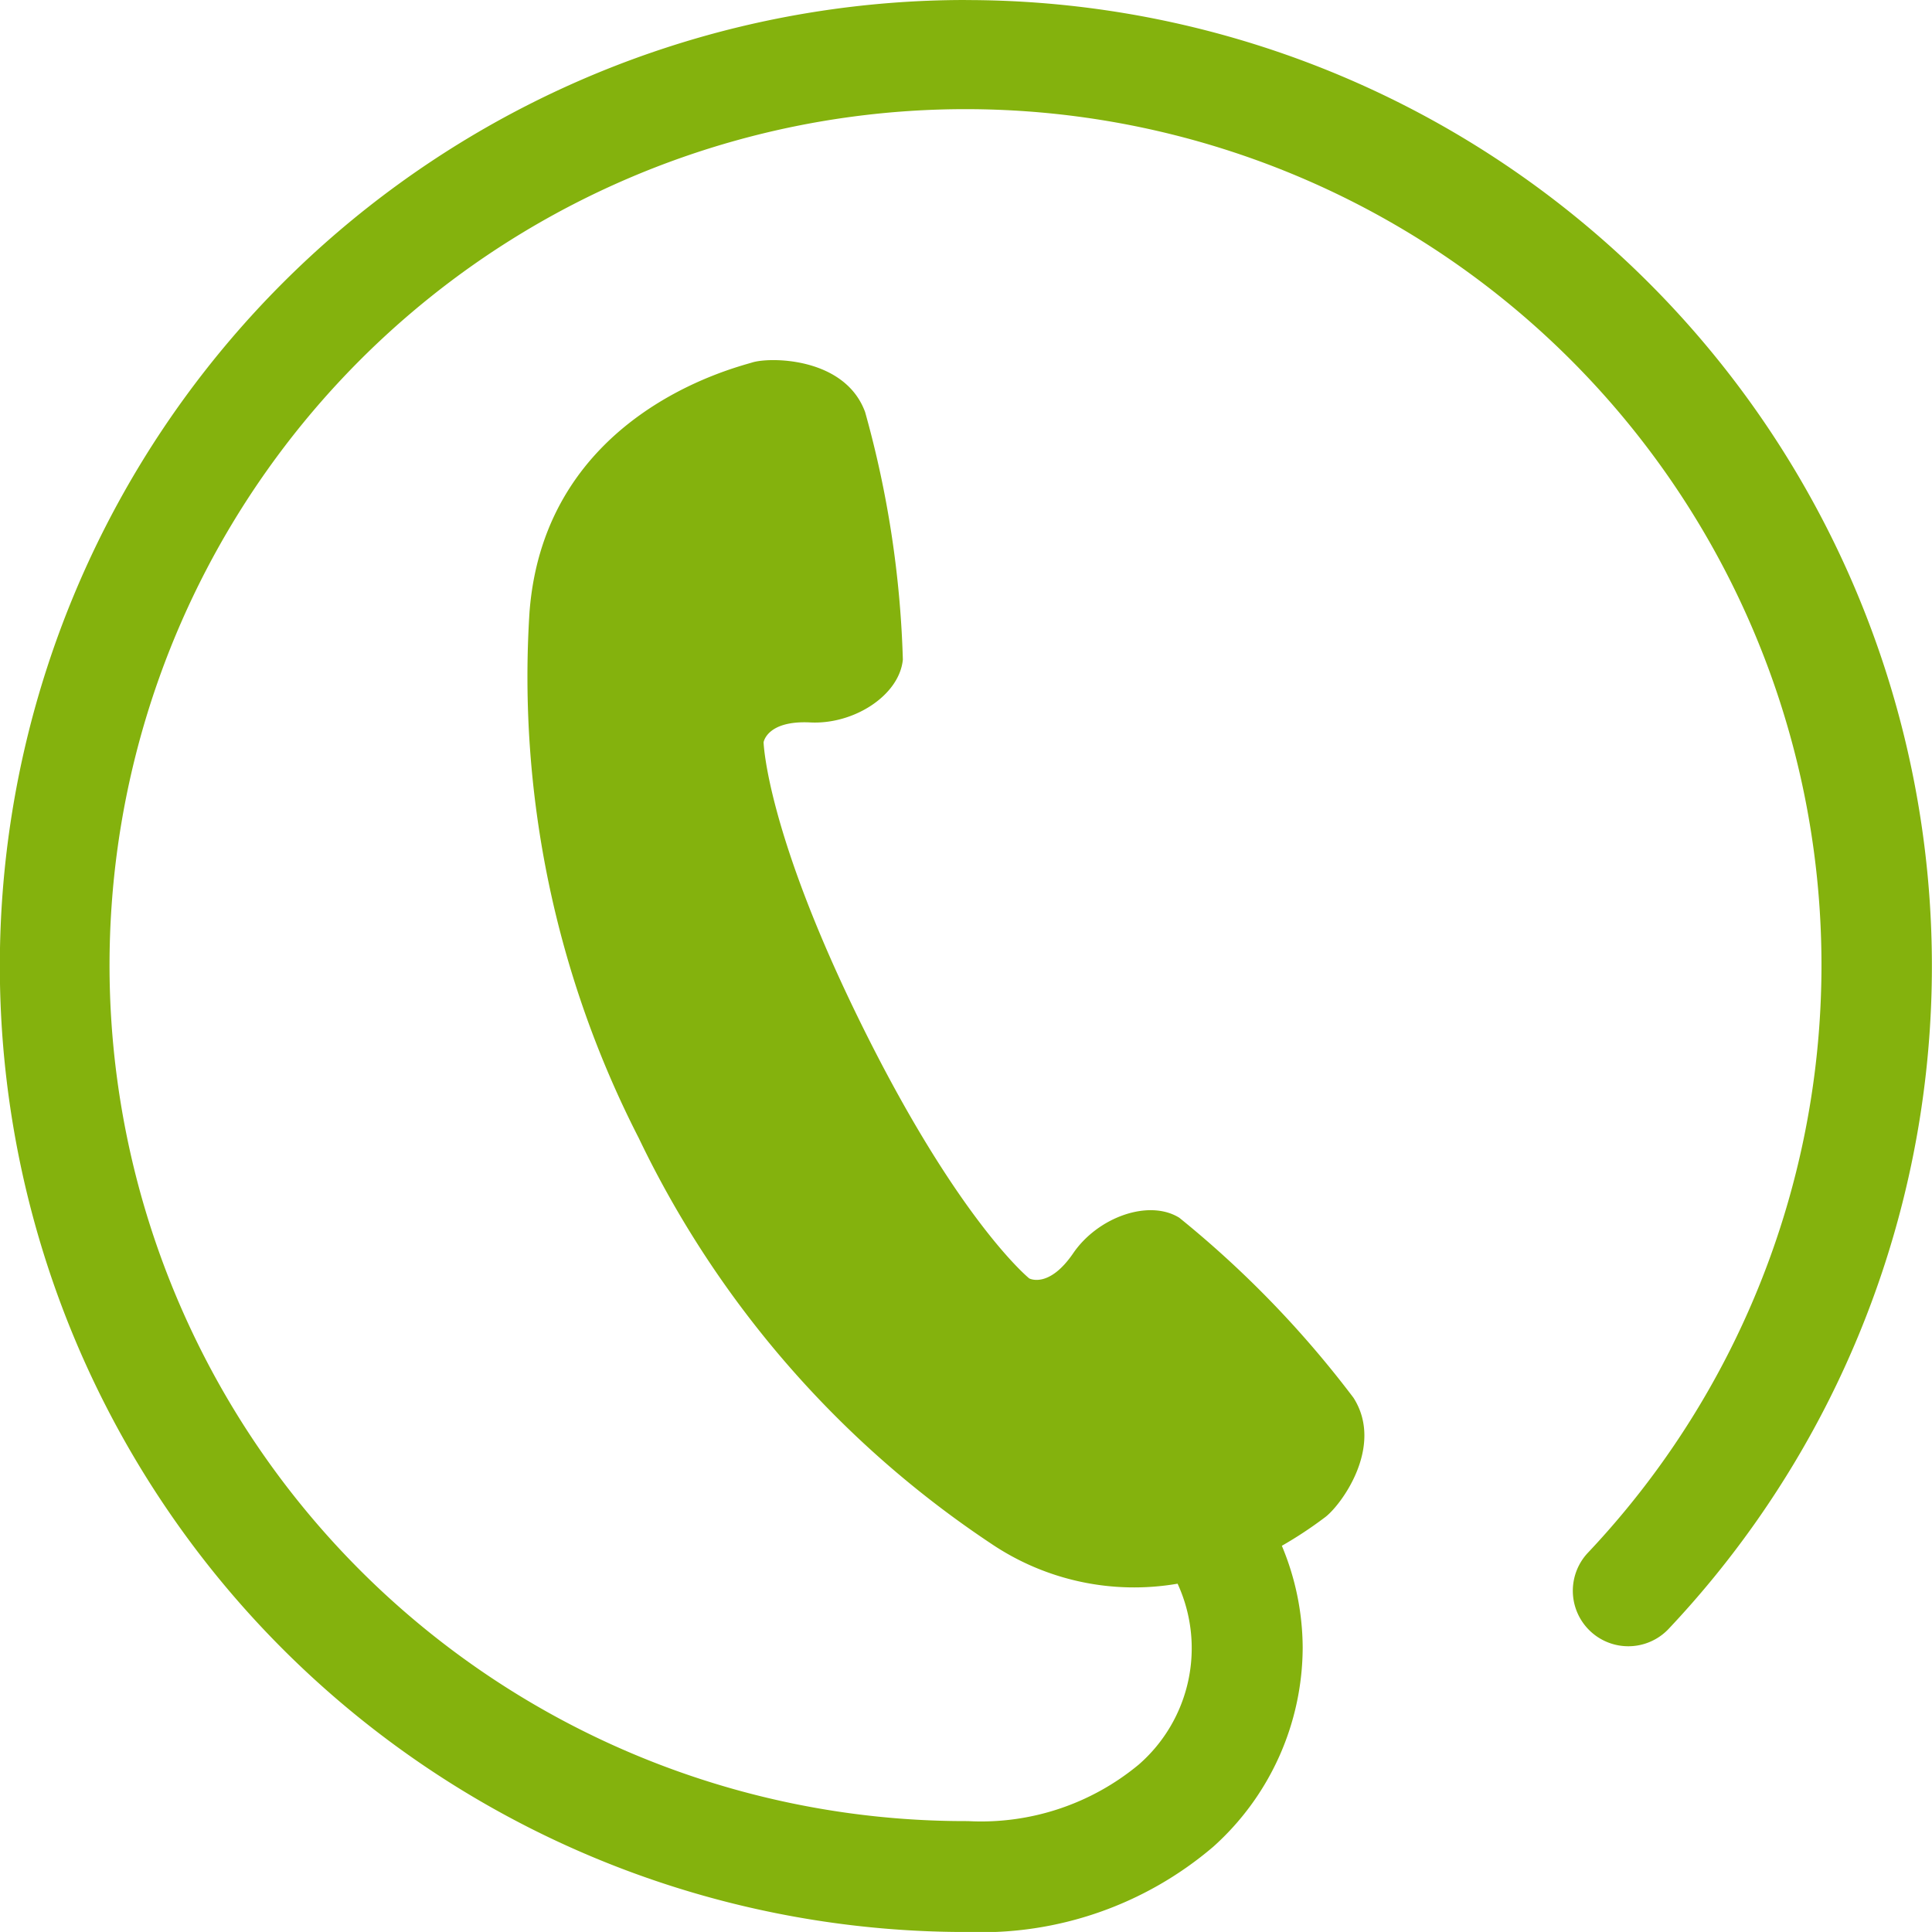 <svg xmlns="http://www.w3.org/2000/svg" width="60" height="59.999" viewBox="0 0 60 59.999">
  <g id="グループ_1" data-name="グループ 1" transform="translate(-209.21 6.233)">
    <path id="パス_2" data-name="パス 2" d="M239.209-6.233a30,30,0,0,0-.008,60h.074a11.1,11.1,0,0,0,7.613-2.647,8.339,8.339,0,0,0,2.778-6.18,8.243,8.243,0,0,0-.647-3.167,12.559,12.559,0,0,0,1.324-.873c.487-.346,1.875-2.2.9-3.725a31.916,31.916,0,0,0-5.409-5.59c-.947-.588-2.531-.015-3.293,1.1s-1.368.784-1.368.784-2.17-1.752-5.171-7.807-3.078-8.842-3.078-8.842.1-.685,1.452-.617,2.765-.84,2.873-1.952a31.838,31.838,0,0,0-1.172-7.687c-.623-1.7-2.937-1.717-3.507-1.54s-6.449,1.607-6.916,7.759a31.417,31.417,0,0,0,3.392,16.325A31.419,31.419,0,0,0,239.981,41.7a7.934,7.934,0,0,0,5.8,1.25,4.792,4.792,0,0,1-1.209,5.62,7.668,7.668,0,0,1-5.3,1.753h-.061a26.583,26.583,0,1,1,19.3-8.32,1.723,1.723,0,0,0,2.505,2.366,30,30,0,0,0-21.81-50.6Z" fill="#84b20d"/>
  </g>
</svg>

